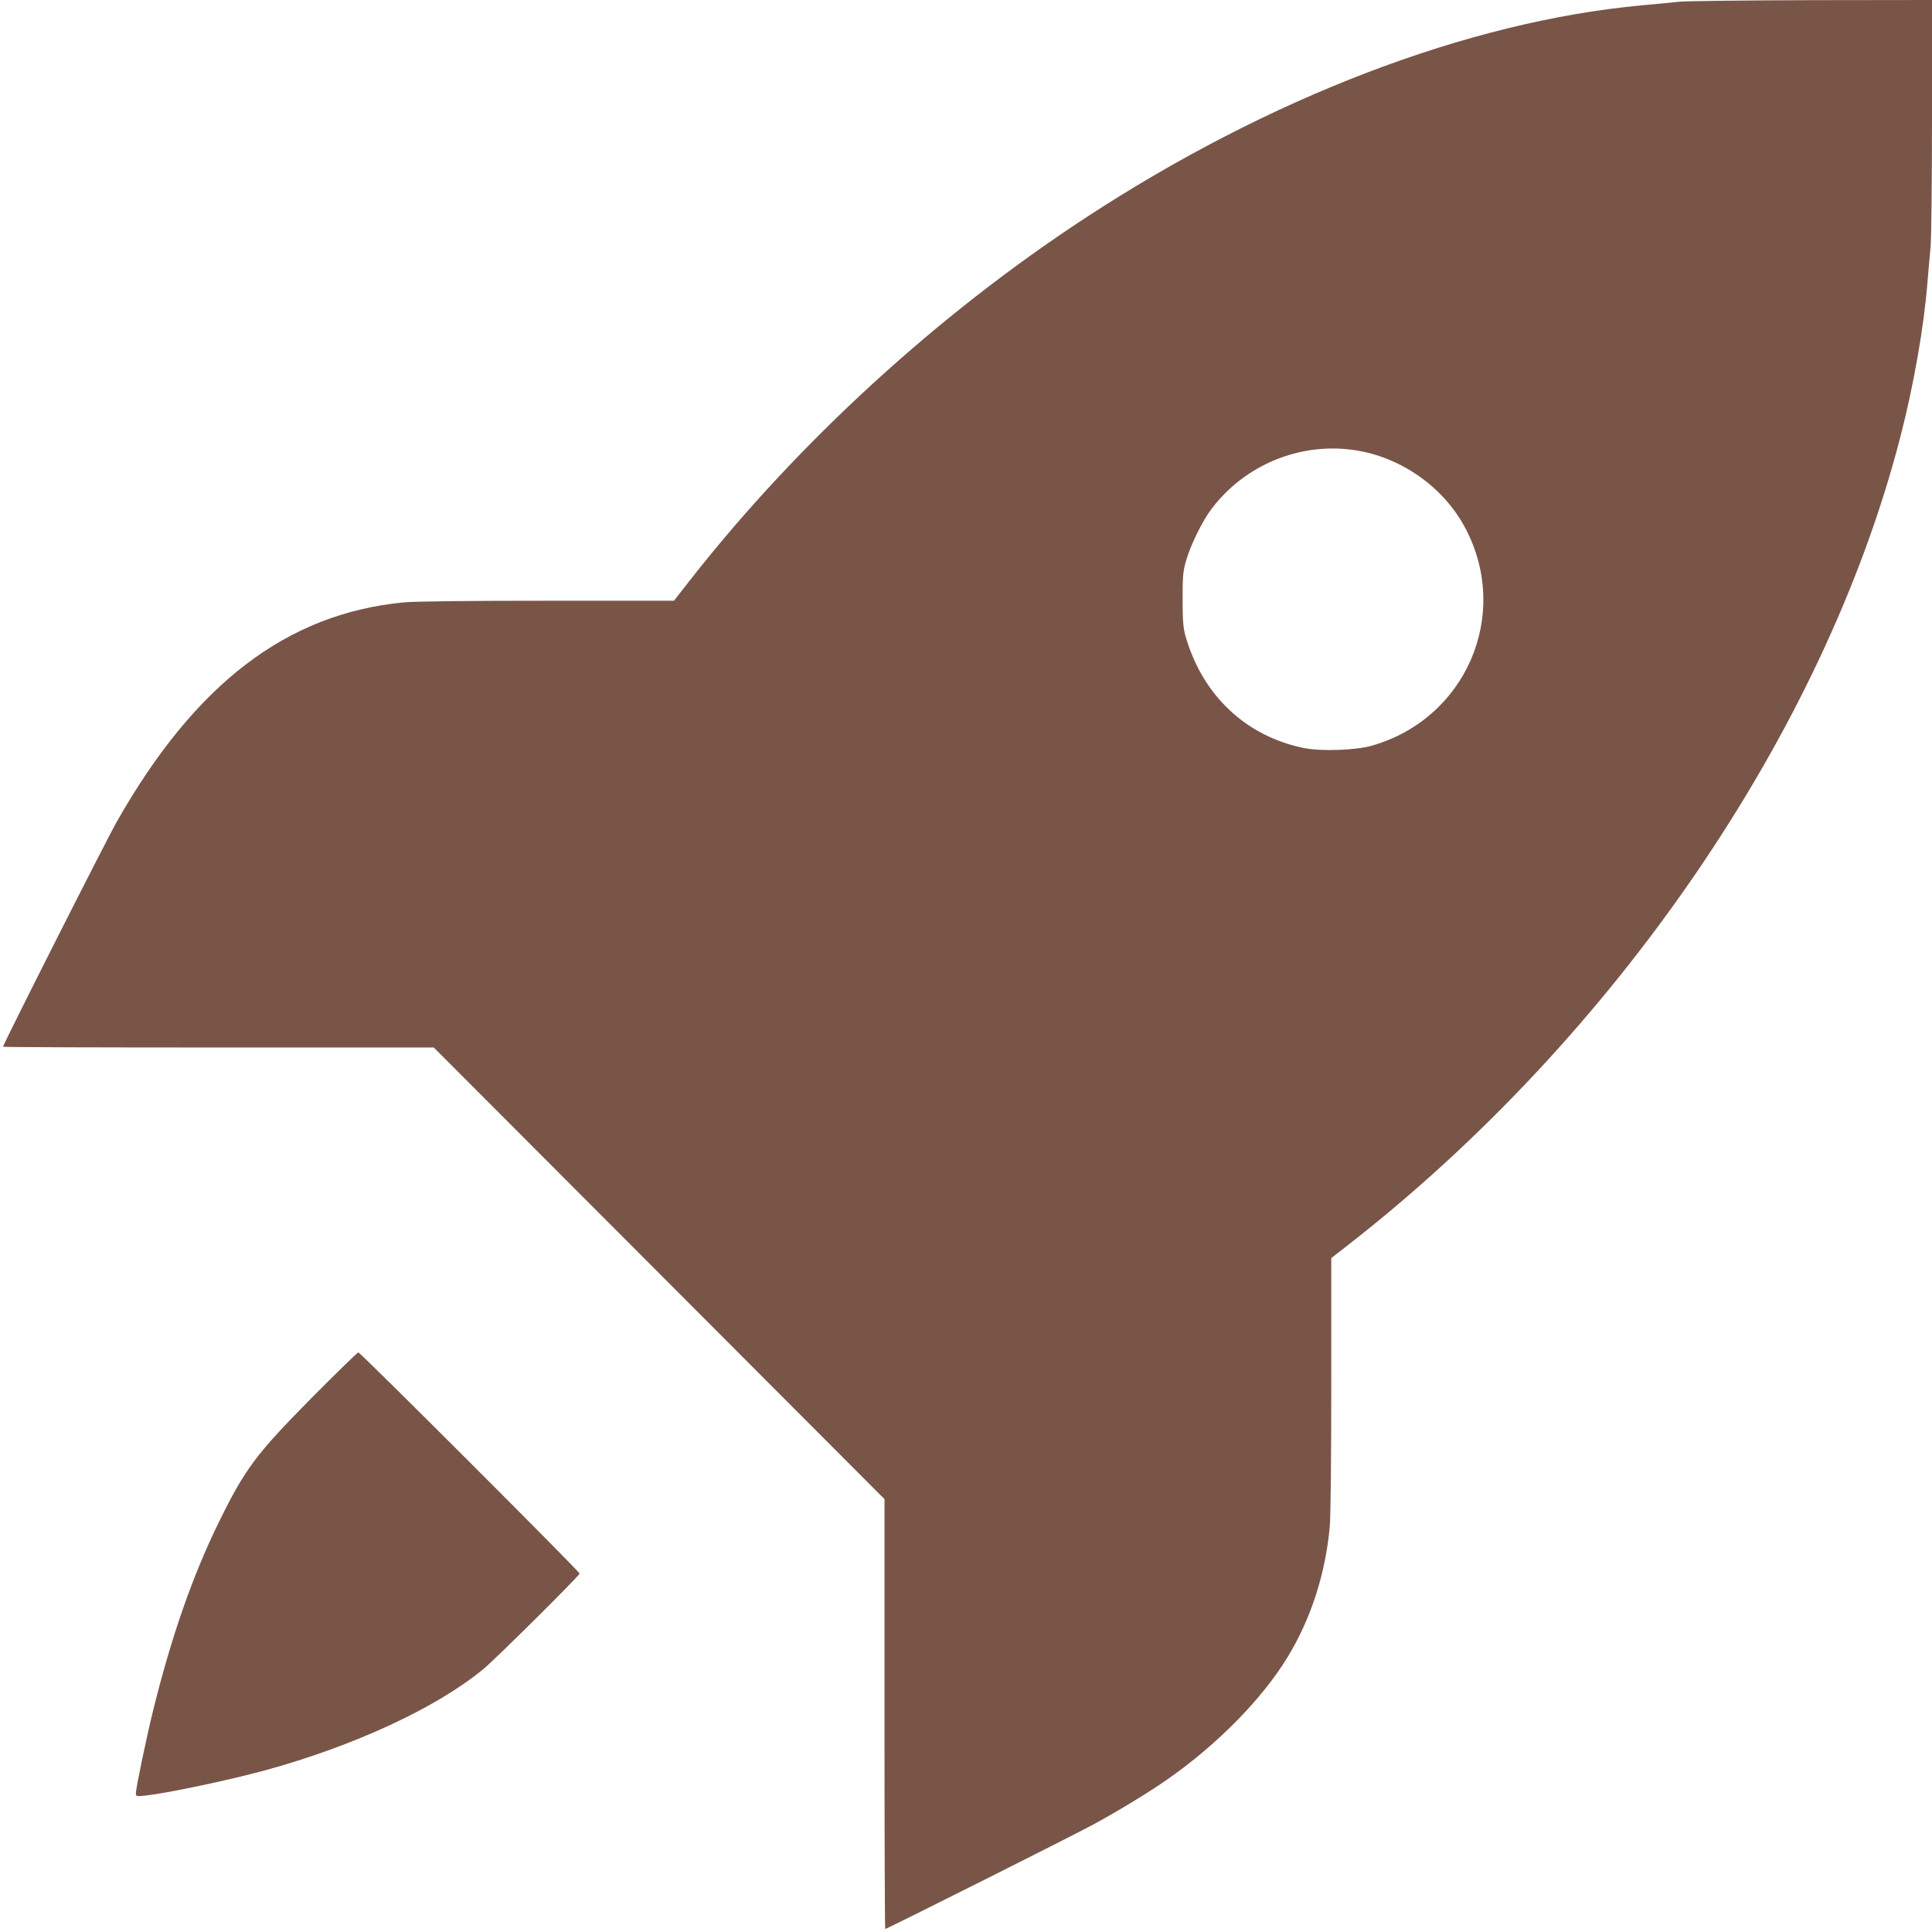 <?xml version="1.0" standalone="no"?>
<!DOCTYPE svg PUBLIC "-//W3C//DTD SVG 20010904//EN"
 "http://www.w3.org/TR/2001/REC-SVG-20010904/DTD/svg10.dtd">
<svg version="1.0" xmlns="http://www.w3.org/2000/svg"
 width="1280pt" height="1280pt" viewBox="0 0 1280 1280"
 preserveAspectRatio="xMidYMid meet">
<g transform="translate(0,1280) scale(0.1,-0.1)"
fill="#795548" stroke="none">
<path d="M11130 12789 c-47 -5 -159 -16 -250 -24 -1151 -106 -2471 -610 -3694
-1412 -975 -639 -1894 -1480 -2606 -2386 l-115 -147 -841 0 c-516 0 -883 -4
-950 -11 -774 -75 -1379 -537 -1898 -1449 -67 -116 -756 -1480 -756 -1495 0
-3 642 -5 1427 -5 l1427 0 1493 -1496 1493 -1496 0 -1424 c0 -783 2 -1424 5
-1424 10 0 1254 624 1380 693 162 88 361 209 485 295 333 232 630 534 800 812
156 257 251 551 280 865 6 63 10 463 10 945 l0 835 103 80 c1776 1381 3164
3409 3667 5359 89 344 156 727 180 1026 6 74 15 176 20 227 6 50 10 441 10
867 l0 776 -792 -1 c-436 -1 -831 -6 -878 -10z m-2164 -2970 c315 -44 604
-248 748 -529 293 -570 -4 -1252 -624 -1430 -108 -31 -335 -39 -451 -16 -387
79 -674 351 -786 746 -14 52 -18 101 -18 240 0 152 3 186 23 255 30 105 108
264 170 345 219 289 580 439 938 389z"/>
<path d="M2064 3538 c-370 -375 -441 -469 -619 -833 -170 -349 -309 -746 -430
-1235 -46 -187 -115 -518 -115 -552 0 -19 4 -20 58 -15 147 16 556 102 798
168 588 161 1133 413 1444 669 81 66 640 621 640 635 0 13 -1452 1465 -1466
1465 -6 0 -145 -136 -310 -302z"/>
</g>
</svg>
